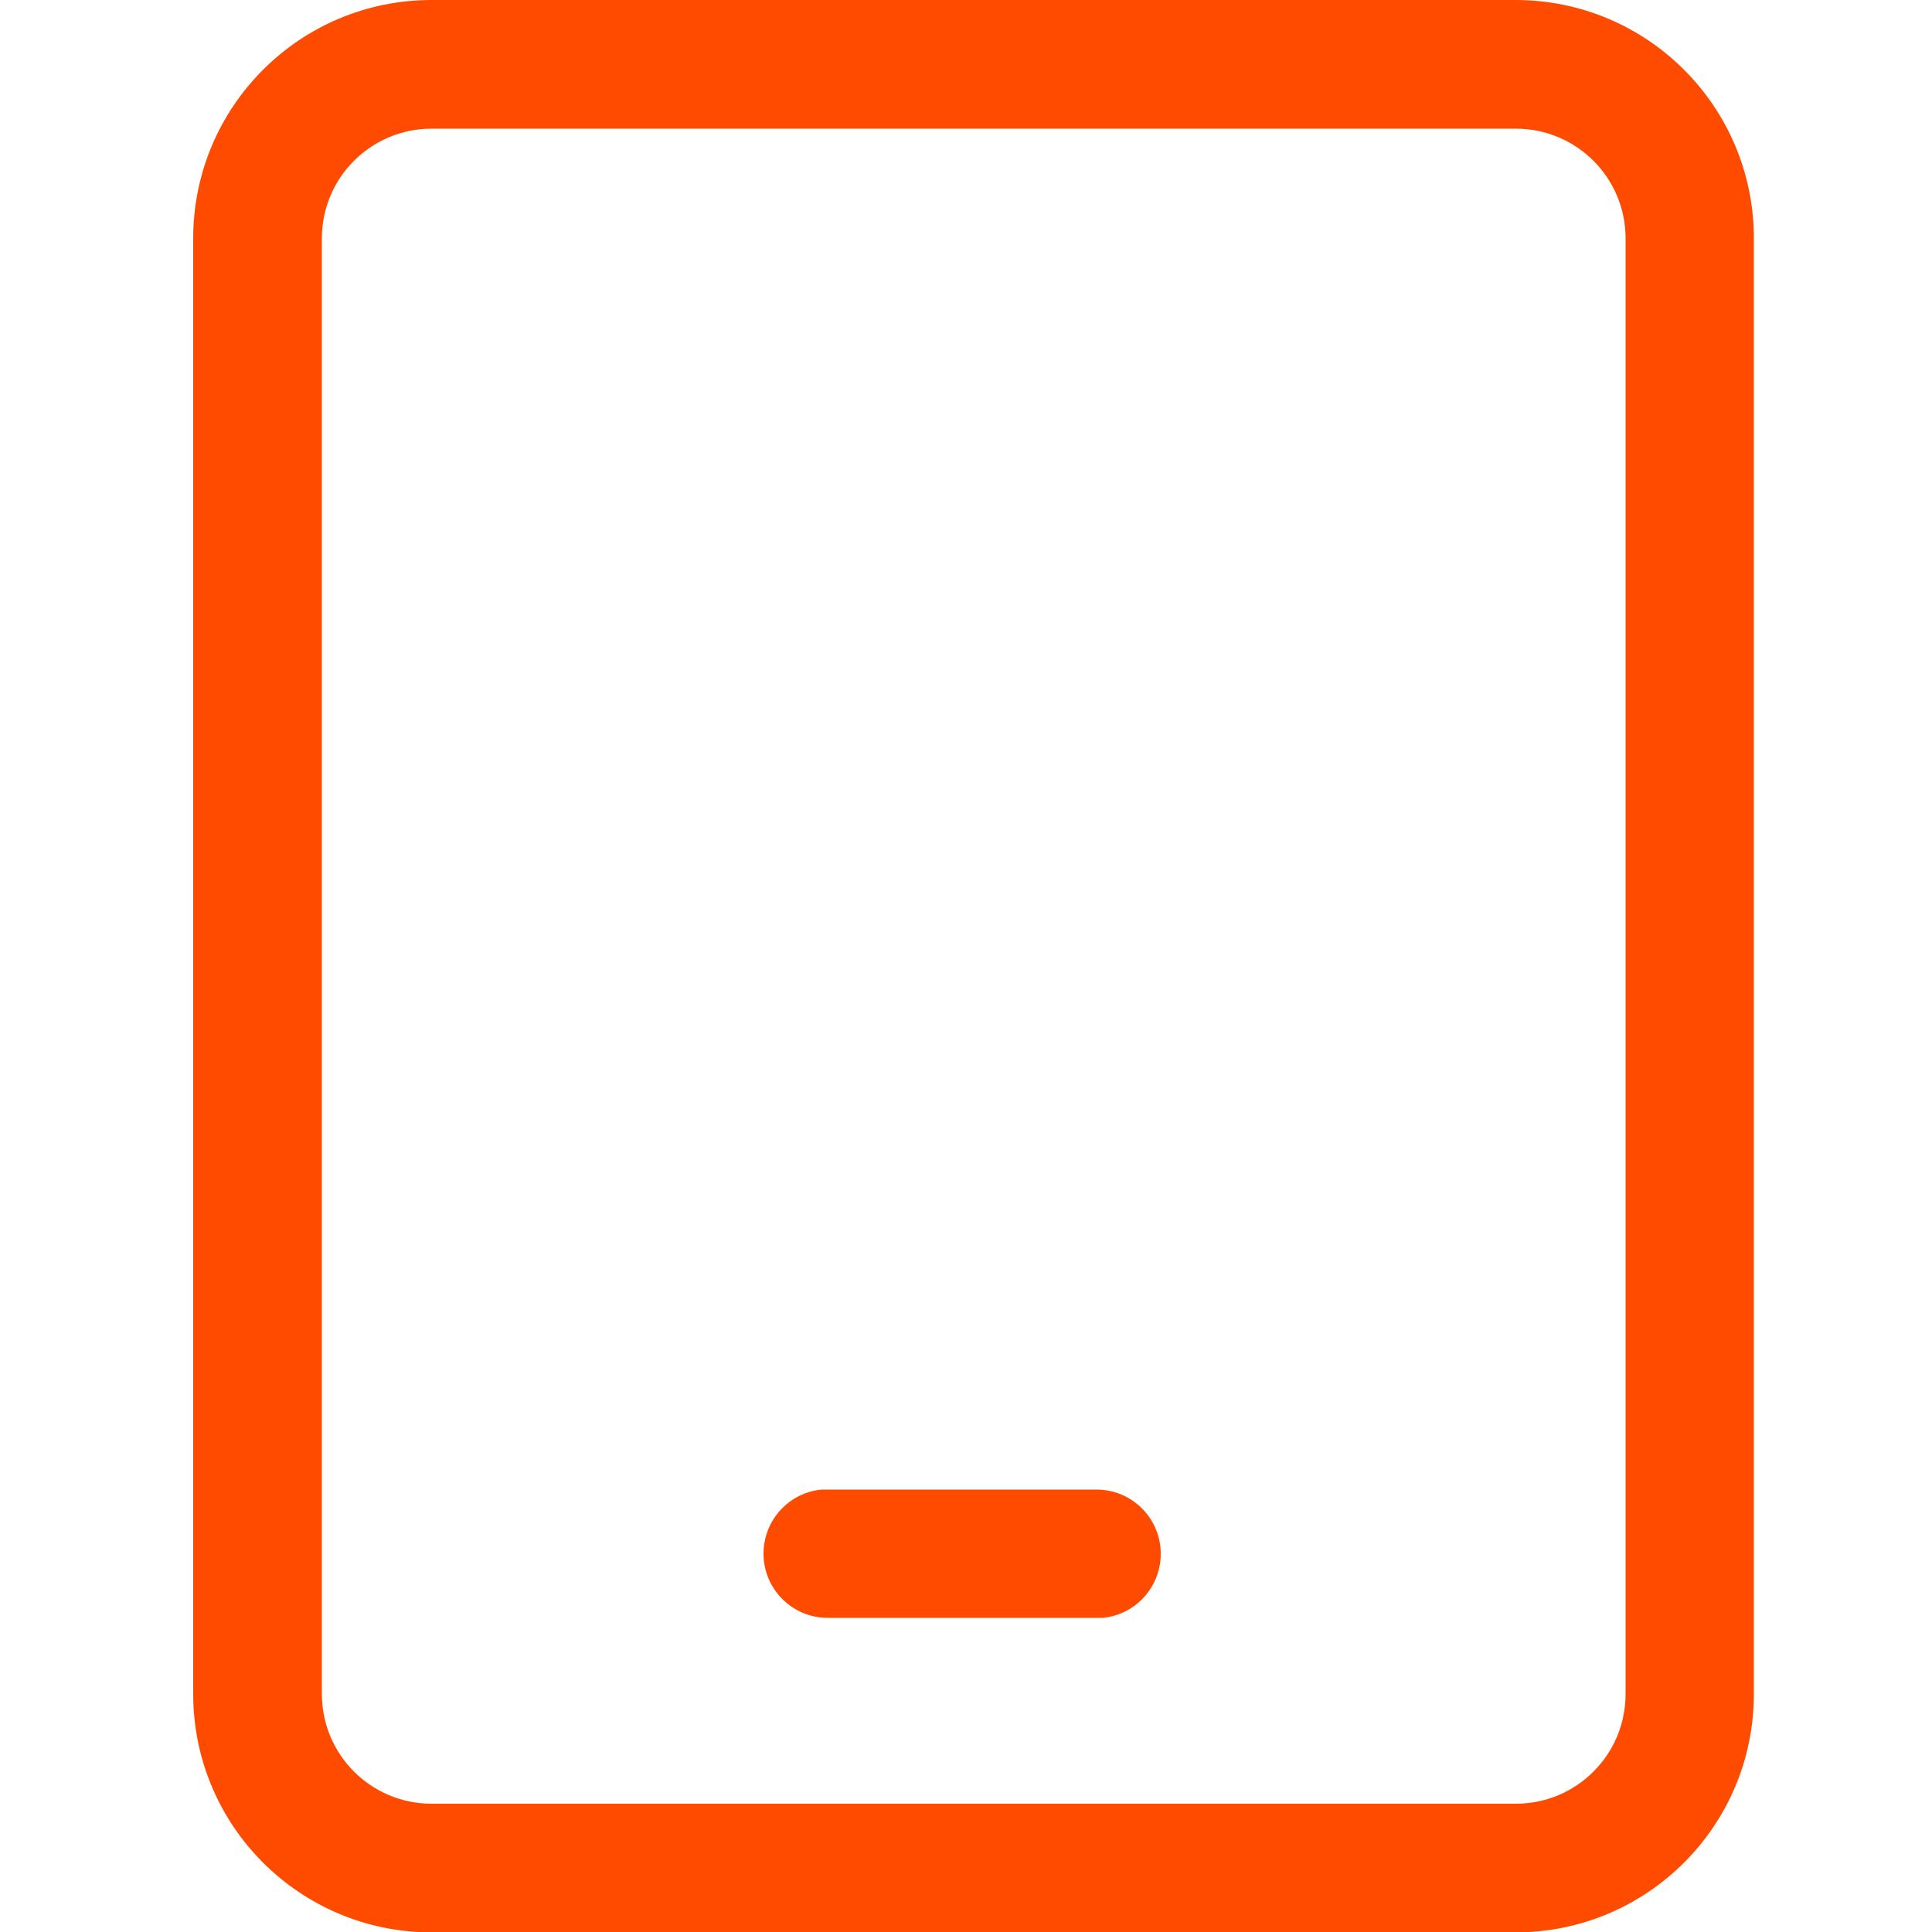 <?xml version="1.0" encoding="UTF-8"?>
<svg xmlns="http://www.w3.org/2000/svg" id="Laag_1" version="1.1" viewBox="0 0 50 50">
  <defs>
    <style>
      .st0 {
        fill: #ff4b00;
      }
    </style>
  </defs>
  <g id="Artboard">
    <path id="Combined-Shape" class="st0" d="M39.22,0c3.41,0,6.17,2.76,6.17,6.17h0v37.67c0,3.41-2.76,6.17-6.17,6.17H11.17c-3.41,0-6.17-2.76-6.17-6.17h0V6.17C5,2.76,7.76,0,11.17,0h28.06ZM39.22,3.33H11.17c-1.57,0-2.84,1.27-2.84,2.84h0v37.67c0,1.57,1.27,2.84,2.84,2.84h28.06c1.57,0,2.84-1.27,2.84-2.84h0V6.17c0-1.57-1.27-2.84-2.84-2.84h0ZM28.38,38.55c.92,0,1.66.75,1.66,1.66,0,.87-.66,1.58-1.5,1.66h-.16s-6.96,0-6.96,0c-.92,0-1.66-.75-1.66-1.66,0-.87.66-1.58,1.5-1.66h.16s6.96,0,6.96,0Z"></path>
  </g>
</svg>
